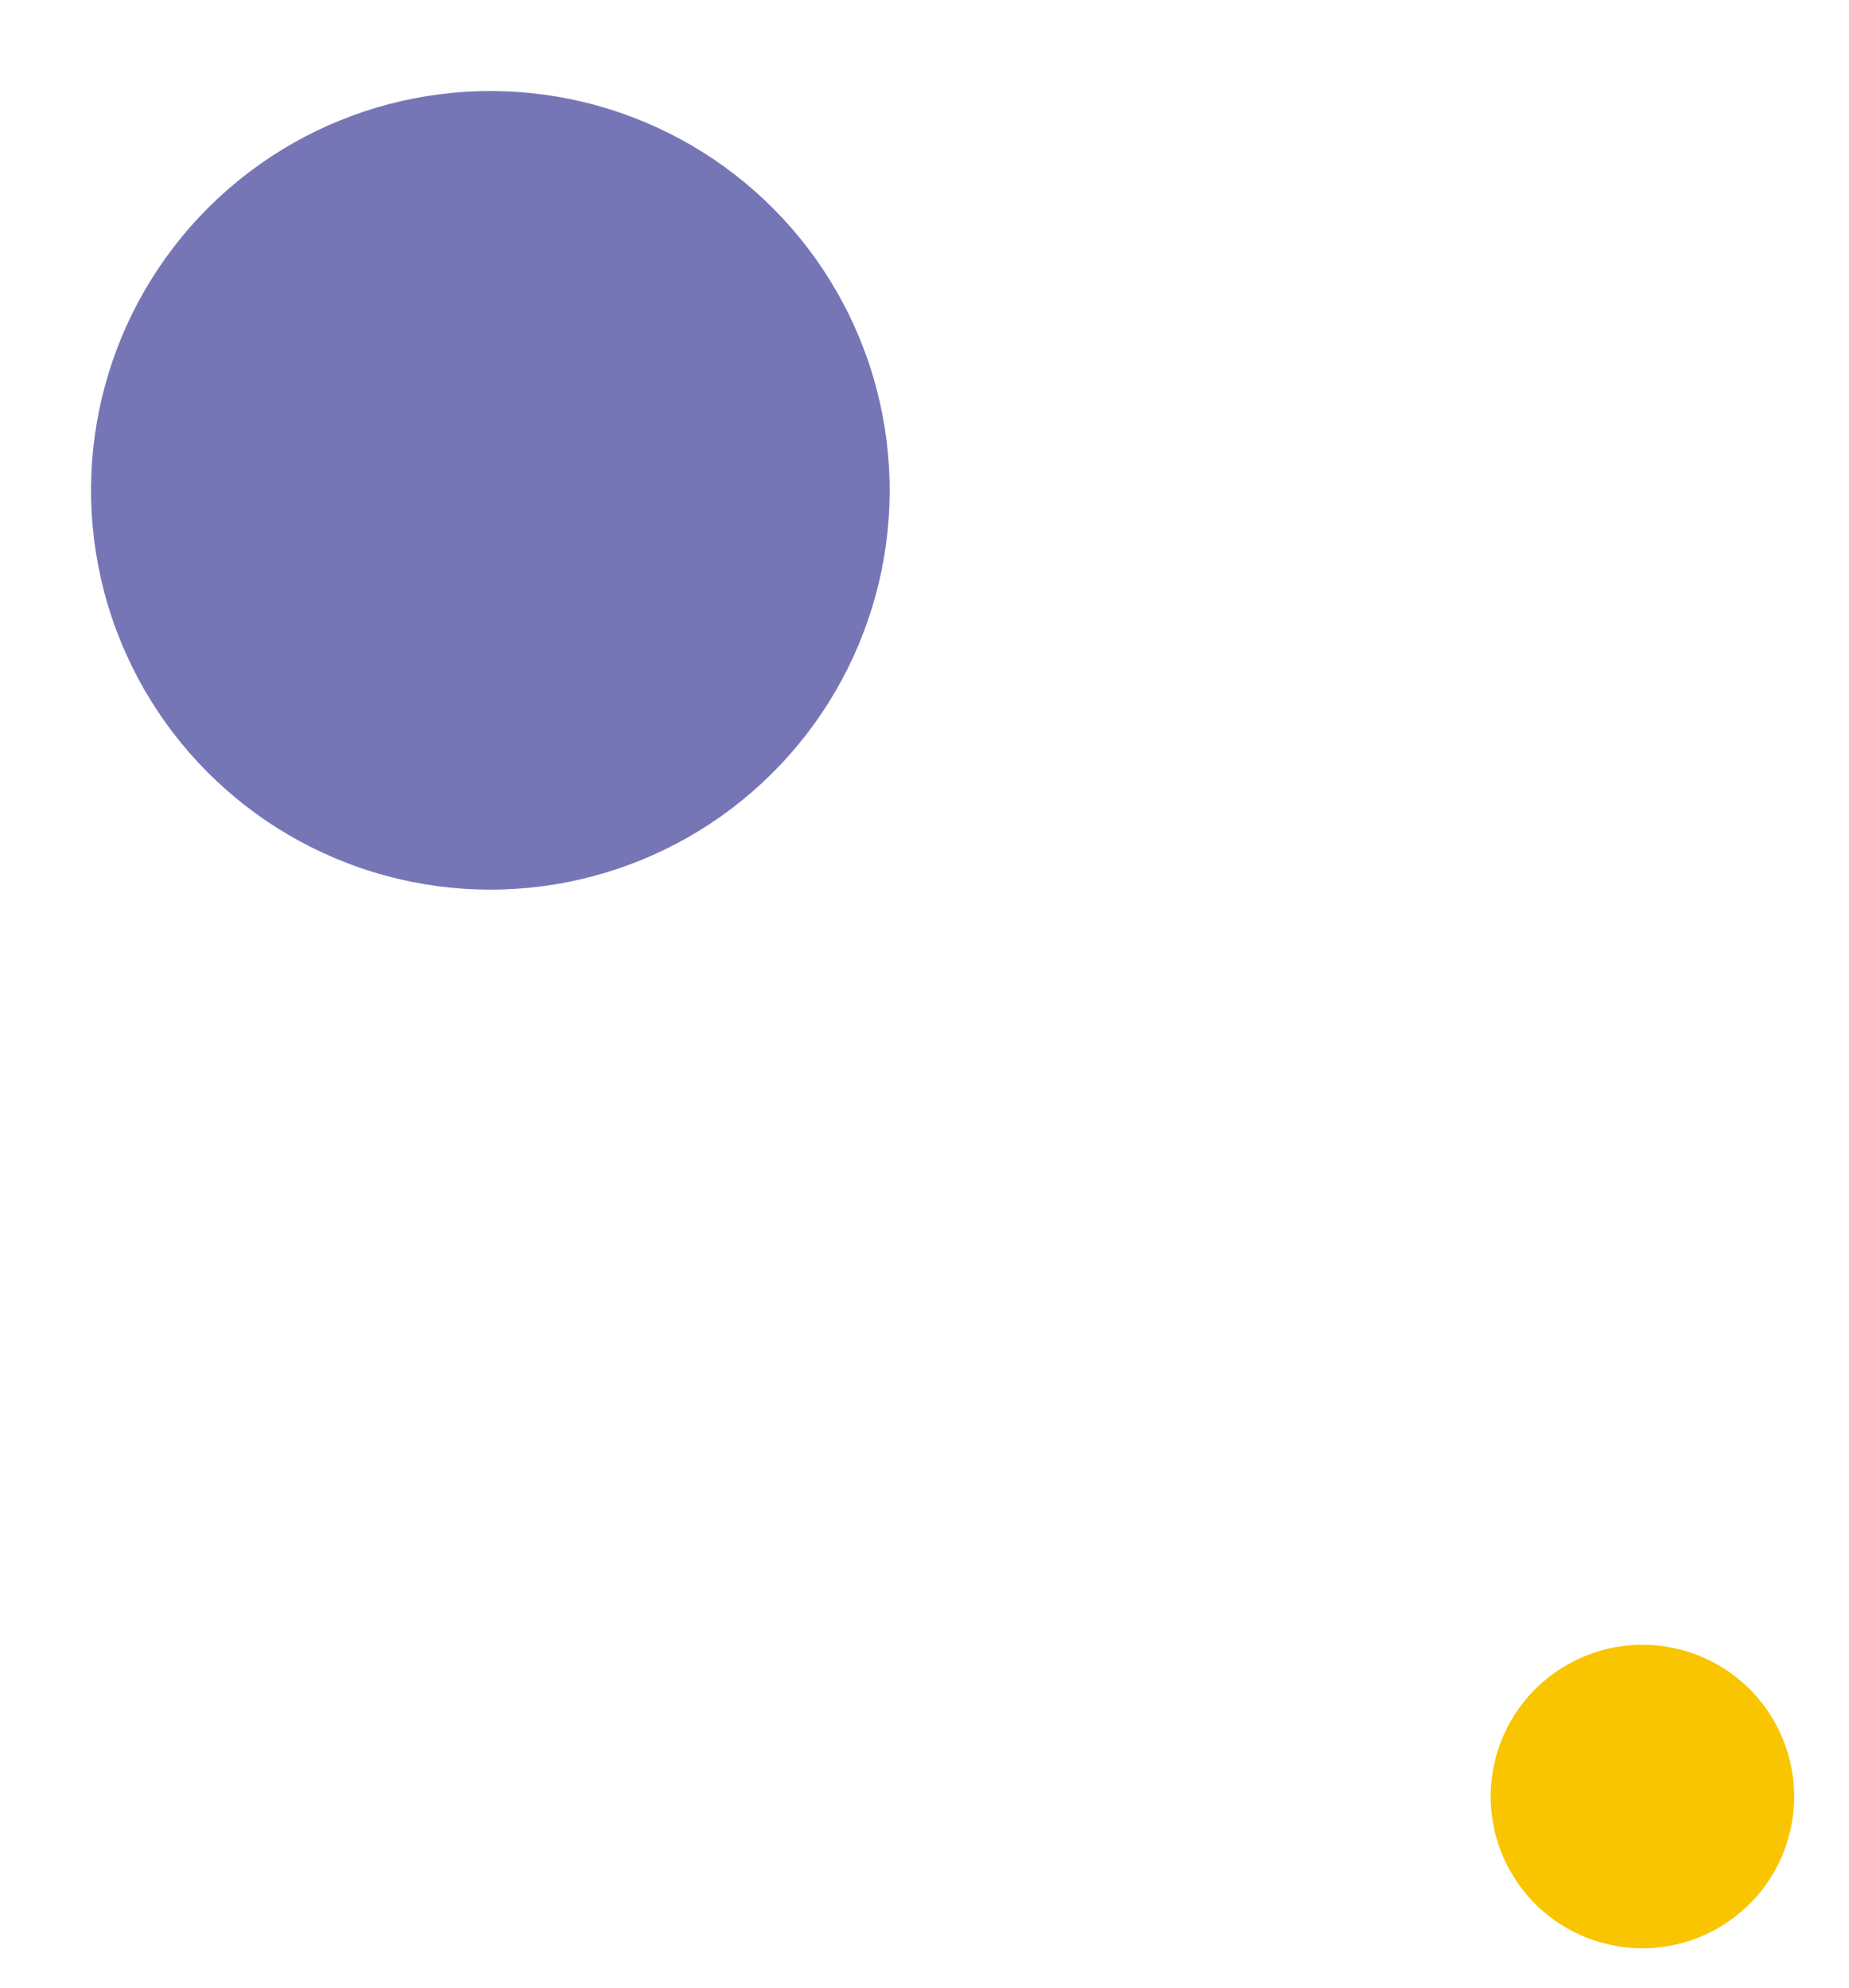 <?xml version="1.0" encoding="UTF-8"?> <svg xmlns="http://www.w3.org/2000/svg" width="80" height="86" viewBox="0 0 80 86" fill="none"> <circle cx="21.216" cy="21.216" r="17.277" transform="rotate(-74.74 21.216 21.216)" fill="#7676B6"></circle> <circle cx="71.062" cy="77.731" r="6.565" transform="rotate(-74.74 71.062 77.731)" fill="#F9C400"></circle> </svg> 